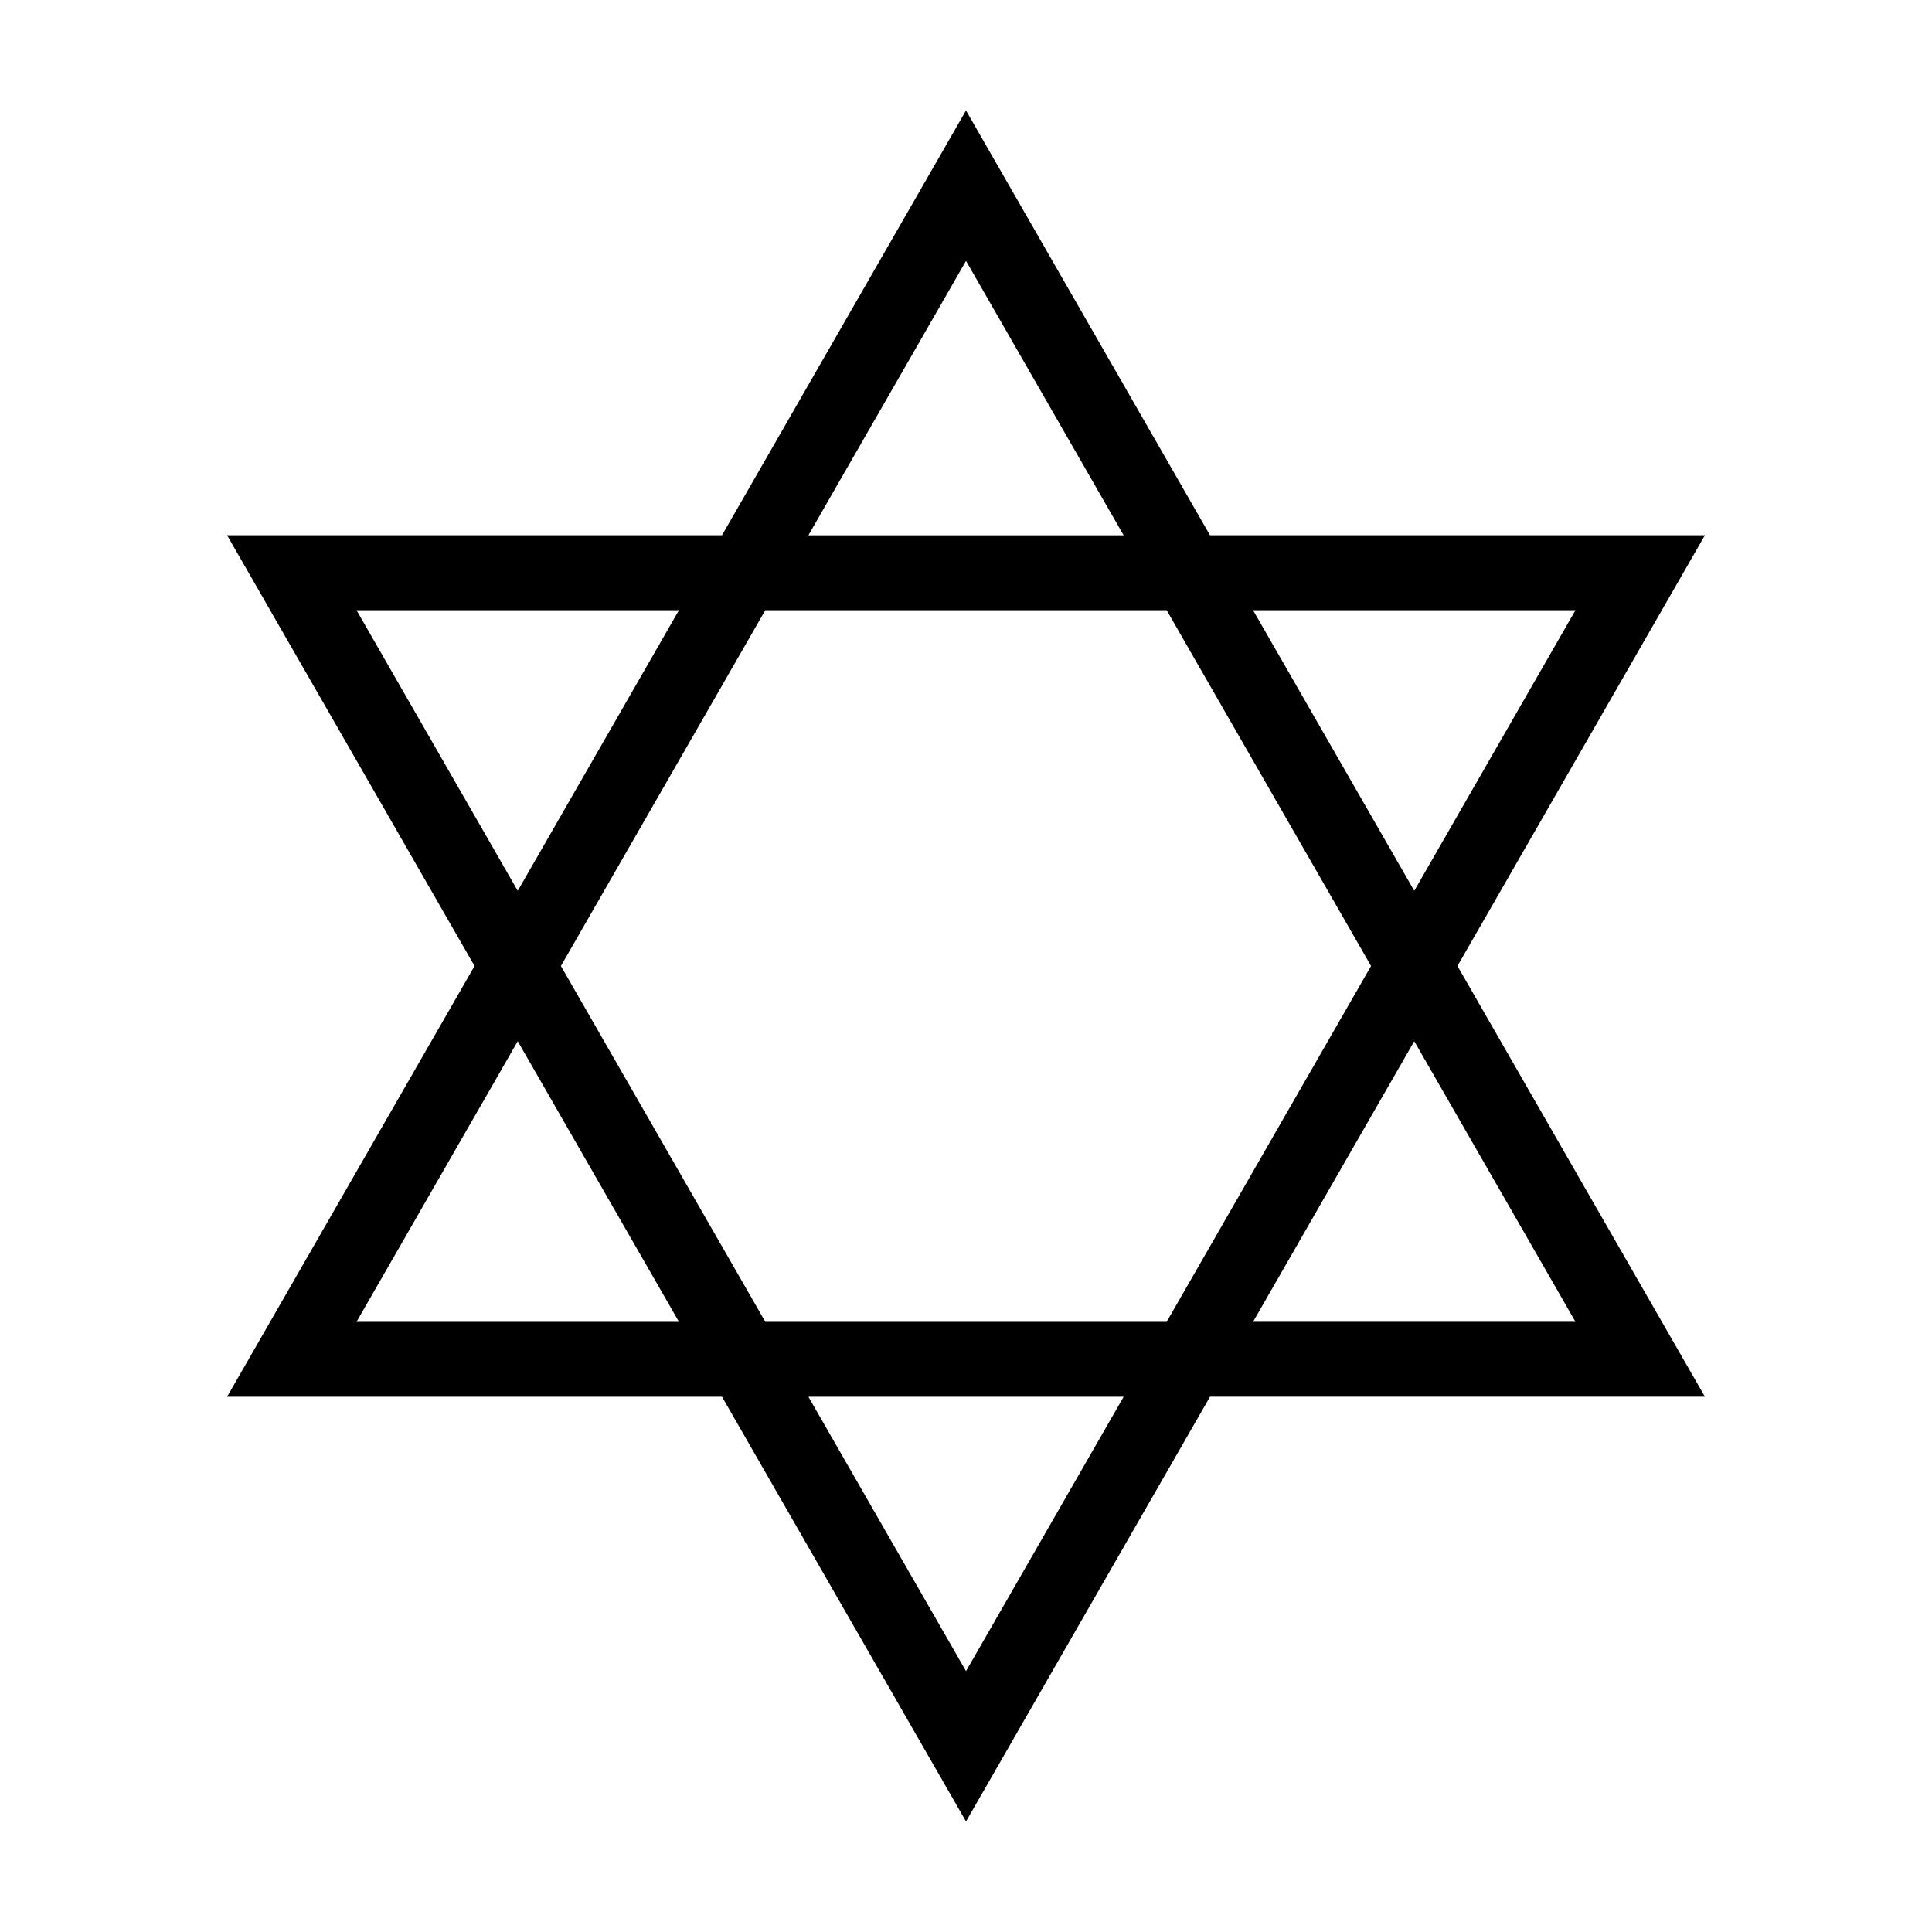 <?xml version="1.0" encoding="UTF-8"?>
<!-- Uploaded to: SVG Repo, www.svgrepo.com, Generator: SVG Repo Mixer Tools -->
<svg fill="#000000" width="800px" height="800px" version="1.1" viewBox="144 144 512 512" xmlns="http://www.w3.org/2000/svg">
 <path d="m530.24 400 65.574-114.15h-131.15l-64.664-112.57-64.664 112.57h-131.15l65.574 114.15-65.574 114.15h131.15l64.668 112.56 64.664-112.57h131.15zm31.277-94.293-42.723 74.367-42.723-74.367zm-54.172 94.293-54.168 94.297h-106.36l-54.168-94.297 54.168-94.293h106.36zm-107.34-186.86 41.77 72.715h-83.543zm-161.52 92.57h85.445l-42.723 74.367zm0 188.59 42.723-74.367 42.723 74.367zm161.52 92.566-41.77-72.715h83.547zm118.79-166.94 42.723 74.367h-85.445z"/>
</svg>